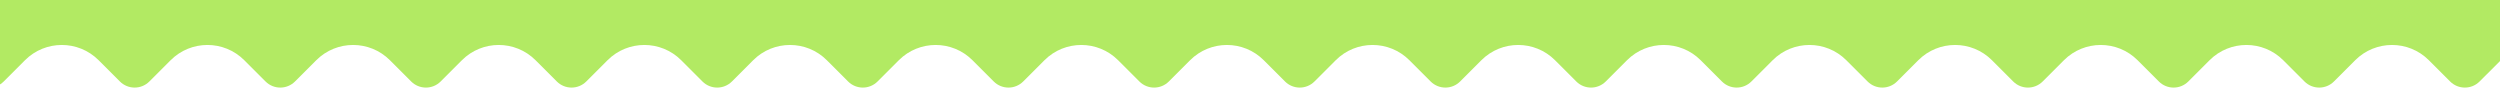 <?xml version="1.0" encoding="UTF-8"?> <svg xmlns="http://www.w3.org/2000/svg" width="1200" height="43" viewBox="0 0 1200 43" fill="none"><path fill-rule="evenodd" clip-rule="evenodd" d="M-143.071 -21.7C-146.976 -25.605 -146.976 -31.937 -143.071 -35.842L-82.26 -96.653C-78.355 -100.558 -72.023 -100.558 -68.118 -96.653L-57.913 -86.449C-48.15 -76.686 -32.321 -76.686 -22.558 -86.449L-12.354 -96.653C-8.448 -100.558 -2.117 -100.558 1.788 -96.653L11.993 -86.449C21.756 -76.686 37.585 -76.686 47.348 -86.449L57.553 -96.653C61.458 -100.558 67.79 -100.558 71.695 -96.653L81.9 -86.448C91.663 -76.685 107.492 -76.685 117.255 -86.448L127.461 -96.653C131.366 -100.558 137.698 -100.558 141.603 -96.653L151.807 -86.449C161.57 -76.686 177.4 -76.686 187.163 -86.449L197.367 -96.653C201.272 -100.558 207.604 -100.558 211.509 -96.653L221.714 -86.449C231.477 -76.686 247.306 -76.686 257.069 -86.449L267.273 -96.653C271.179 -100.558 277.51 -100.558 281.415 -96.653L291.62 -86.449C301.383 -76.686 317.212 -76.686 326.975 -86.449L337.18 -96.653C341.085 -100.558 347.416 -100.558 351.322 -96.653L361.526 -86.449C371.289 -76.686 387.118 -76.686 396.881 -86.449L407.086 -96.653C410.991 -100.558 417.323 -100.558 421.228 -96.653L431.433 -86.448C441.196 -76.685 457.026 -76.685 466.789 -86.448L476.994 -96.653C480.899 -100.558 487.231 -100.558 491.136 -96.653L501.341 -86.449C511.104 -76.686 526.933 -76.686 536.696 -86.449L546.9 -96.653C550.805 -100.558 557.137 -100.558 561.042 -96.653L571.247 -86.449C581.01 -76.686 596.839 -76.686 606.602 -86.449L616.807 -96.653C620.712 -100.558 627.043 -100.558 630.949 -96.653L641.153 -86.449C650.916 -76.686 666.745 -76.686 676.508 -86.449L686.713 -96.653C690.618 -100.558 696.95 -100.558 700.855 -96.653L711.059 -86.449C720.822 -76.686 736.651 -76.686 746.415 -86.449L756.619 -96.653C760.524 -100.558 766.856 -100.558 770.761 -96.653L780.966 -86.449C790.729 -76.686 806.558 -76.686 816.321 -86.449L826.525 -96.653C830.43 -100.558 836.762 -100.558 840.667 -96.653L850.873 -86.448C860.636 -76.685 876.465 -76.685 886.228 -86.448L896.433 -96.653C900.339 -100.558 906.67 -100.558 910.576 -96.653L920.78 -86.449C930.543 -76.686 946.372 -76.686 956.135 -86.449L966.34 -96.653C970.245 -100.558 976.577 -100.558 980.482 -96.653L990.686 -86.449C1000.45 -76.686 1016.28 -76.686 1026.04 -86.449L1036.25 -96.653C1040.15 -100.558 1046.48 -100.558 1050.39 -96.653L1060.59 -86.449C1070.36 -76.686 1086.18 -76.686 1095.95 -86.449L1106.15 -96.653C1110.06 -100.558 1116.39 -100.558 1120.29 -96.653L1130.5 -86.449C1140.26 -76.686 1156.09 -76.686 1165.85 -86.449L1176.06 -96.653C1179.96 -100.558 1186.3 -100.558 1190.2 -96.653L1200.41 -86.448C1210.17 -76.685 1226 -76.685 1235.76 -86.448L1245.97 -96.653C1249.87 -100.558 1256.2 -100.558 1260.11 -96.653L1270.31 -86.449C1280.08 -76.686 1295.91 -76.686 1305.67 -86.449L1315.87 -96.653C1319.78 -100.558 1326.11 -100.558 1330.02 -96.653L1390.83 -35.842C1394.73 -31.937 1394.73 -25.605 1390.83 -21.7L1330.02 39.111C1326.11 43.017 1319.78 43.017 1315.87 39.111L1305.67 28.907C1295.91 19.144 1280.08 19.144 1270.31 28.907L1260.11 39.111C1256.2 43.017 1249.87 43.017 1245.97 39.111L1235.76 28.906C1226 19.143 1210.17 19.143 1200.41 28.906L1190.2 39.111C1186.3 43.017 1179.96 43.017 1176.06 39.111L1165.85 28.907C1156.09 19.144 1140.26 19.144 1130.5 28.907L1120.29 39.111C1116.39 43.017 1110.06 43.017 1106.15 39.111L1095.95 28.907C1086.18 19.144 1070.36 19.144 1060.59 28.907L1050.39 39.111C1046.48 43.017 1040.15 43.017 1036.25 39.111L1026.04 28.907C1016.28 19.144 1000.45 19.144 990.686 28.907L980.482 39.111C976.577 43.017 970.245 43.017 966.34 39.111L956.135 28.907C946.372 19.144 930.543 19.144 920.78 28.907L910.576 39.111C906.67 43.017 900.339 43.017 896.433 39.111L886.228 28.906C876.465 19.143 860.636 19.143 850.873 28.906L840.667 39.111C836.762 43.017 830.43 43.017 826.525 39.111L816.321 28.907C806.558 19.144 790.729 19.144 780.966 28.907L770.761 39.111C766.856 43.017 760.524 43.017 756.619 39.111L746.415 28.907C736.651 19.144 720.822 19.144 711.059 28.907L700.855 39.111C696.95 43.017 690.618 43.017 686.713 39.111L676.508 28.907C666.745 19.144 650.916 19.144 641.153 28.907L630.949 39.111C627.043 43.017 620.712 43.017 616.807 39.111L606.602 28.907C596.839 19.144 581.01 19.144 571.247 28.907L561.042 39.111C557.137 43.017 550.805 43.017 546.9 39.111L536.696 28.907C526.933 19.144 511.104 19.144 501.341 28.907L491.136 39.111C487.231 43.017 480.899 43.017 476.994 39.111L466.789 28.906C457.026 19.143 441.196 19.143 431.433 28.906L421.228 39.111C417.323 43.017 410.991 43.017 407.086 39.111L396.881 28.907C387.118 19.144 371.289 19.144 361.526 28.907L351.322 39.111C347.416 43.017 341.085 43.017 337.18 39.111L326.975 28.907C317.212 19.144 301.383 19.144 291.62 28.907L281.415 39.111C277.51 43.017 271.179 43.017 267.273 39.111L257.069 28.907C247.306 19.144 231.477 19.144 221.714 28.907L211.509 39.111C207.604 43.017 201.272 43.017 197.367 39.111L187.163 28.907C177.4 19.144 161.57 19.144 151.807 28.907L141.603 39.111C137.698 43.017 131.366 43.017 127.461 39.111L117.255 28.906C107.492 19.143 91.663 19.143 81.9 28.906L71.695 39.111C67.79 43.017 61.458 43.017 57.553 39.111L47.348 28.907C37.585 19.144 21.756 19.144 11.993 28.907L1.788 39.111C-2.117 43.017 -8.448 43.017 -12.354 39.111L-22.558 28.907C-32.321 19.144 -48.15 19.144 -57.913 28.907L-68.118 39.111C-72.023 43.017 -78.355 43.017 -82.26 39.111L-143.071 -21.7Z" fill="#B2EA63"></path></svg> 